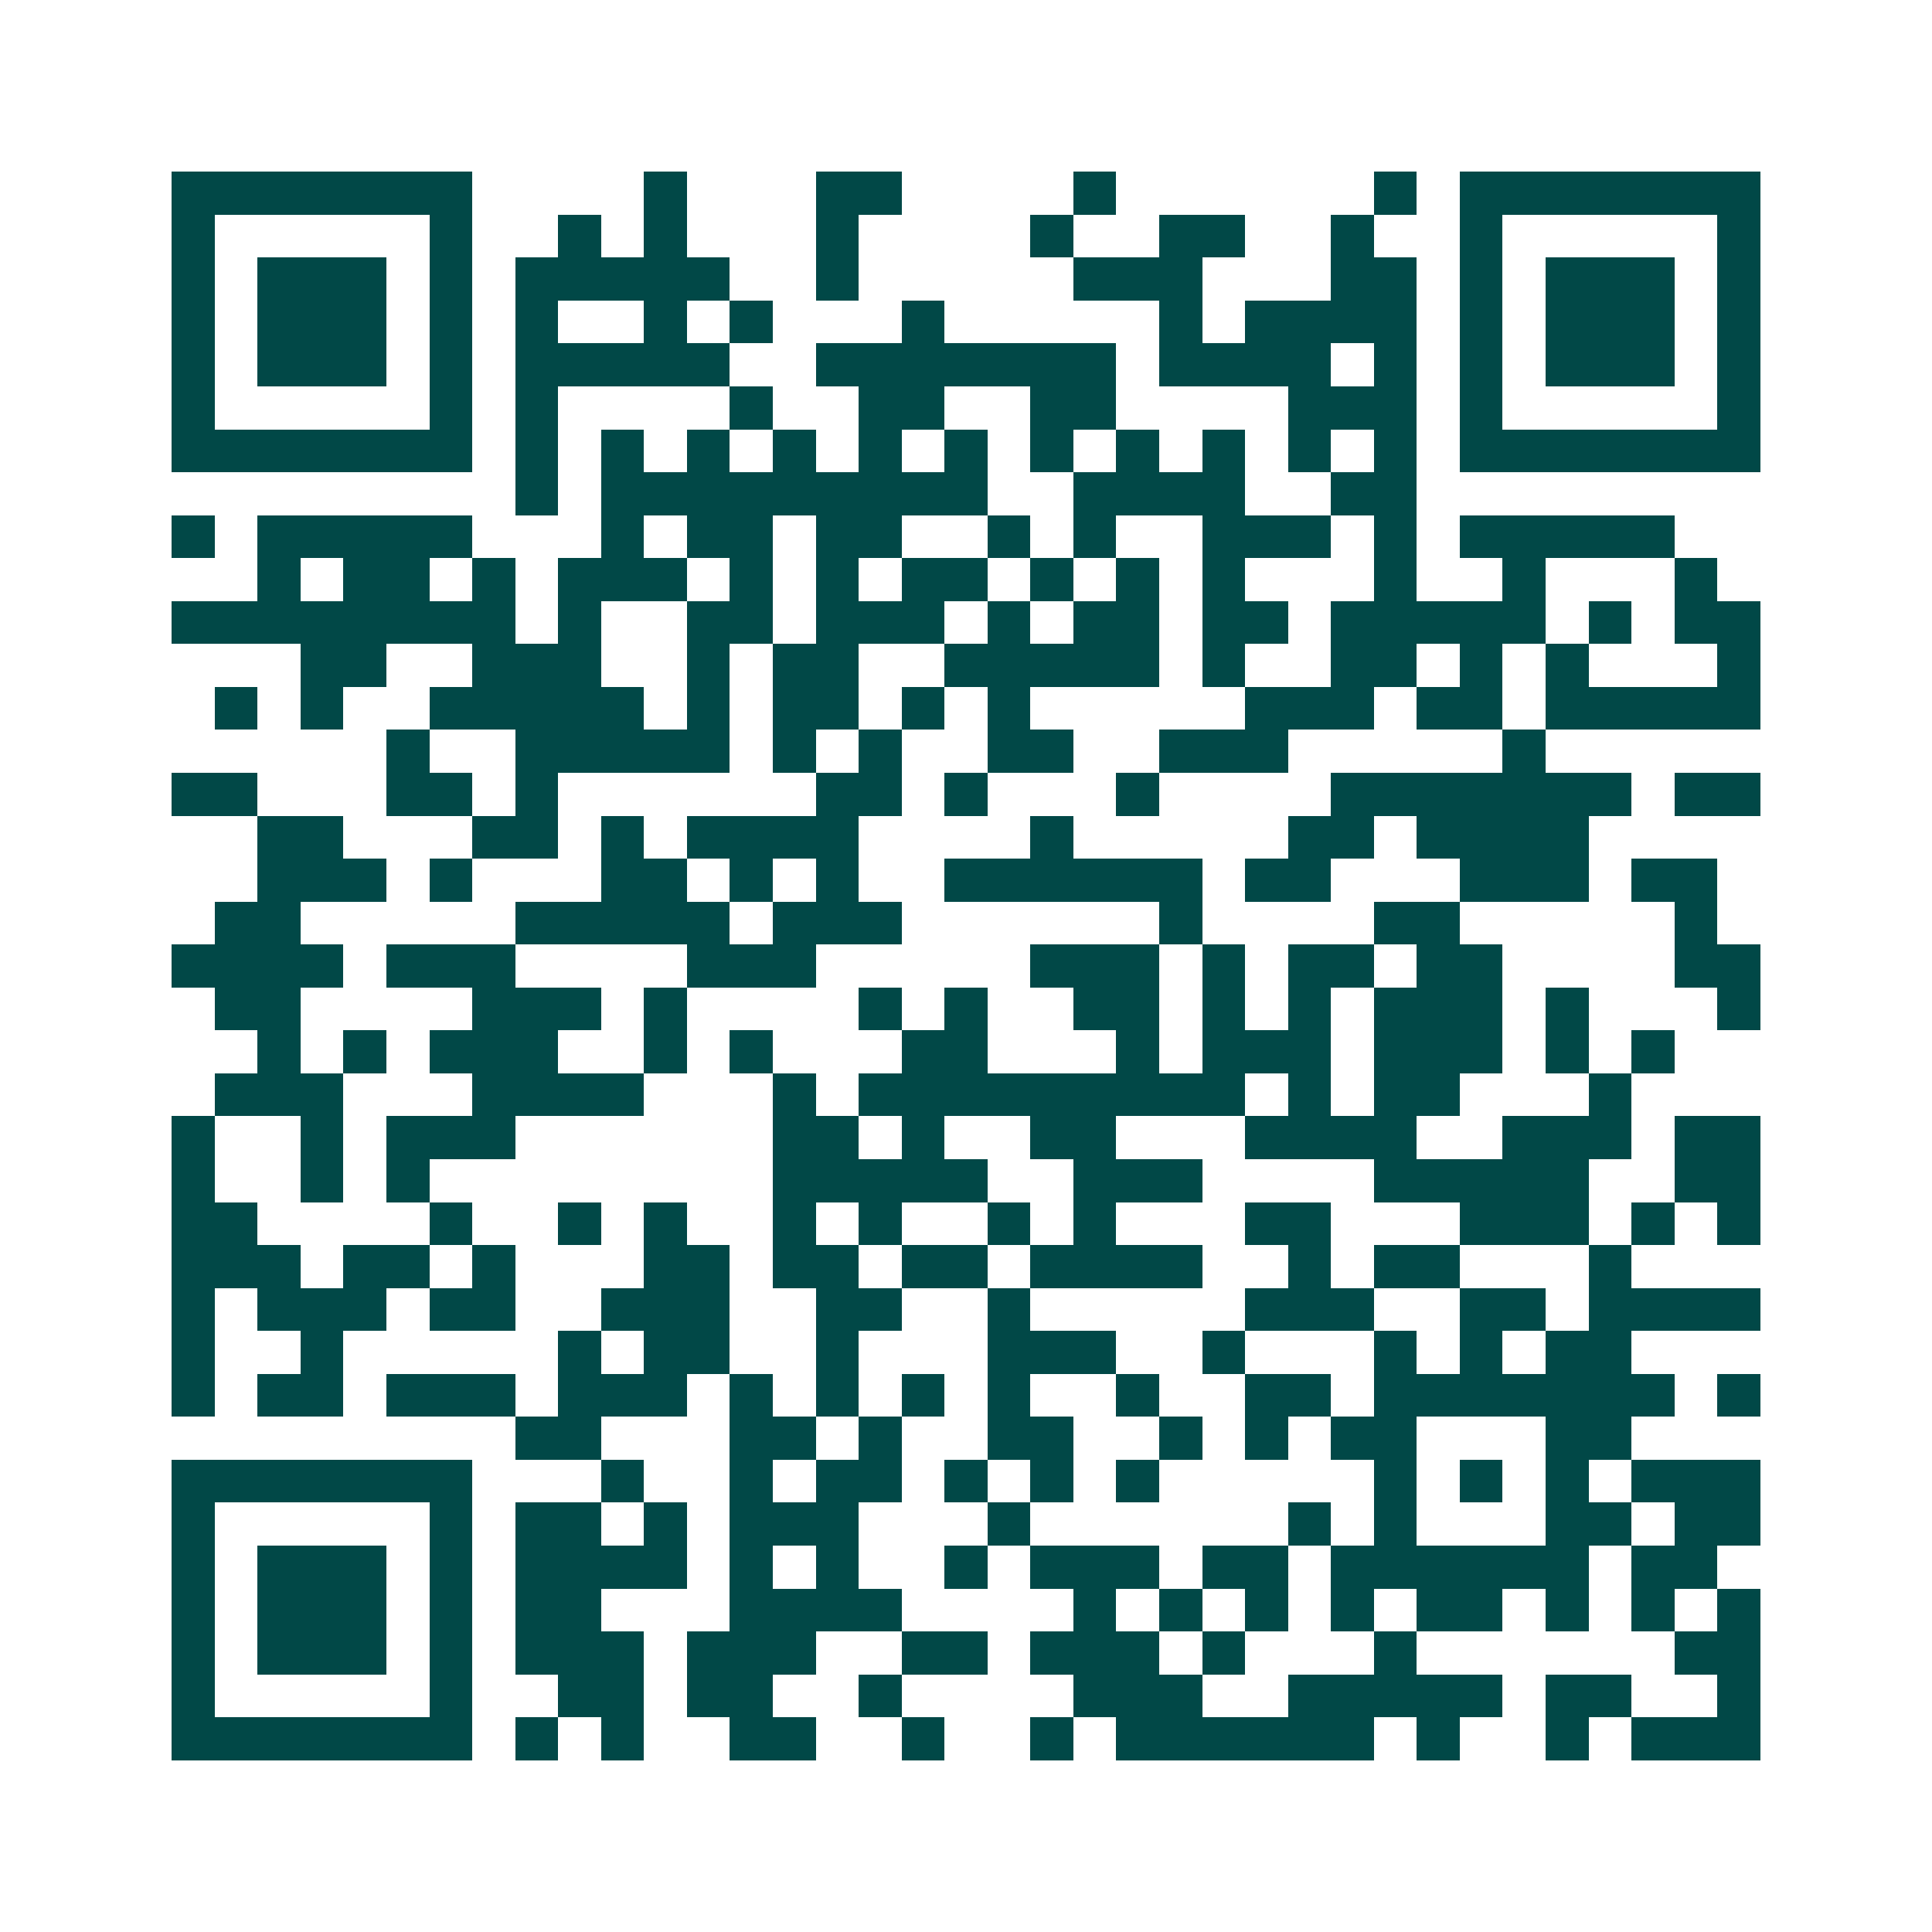 <svg xmlns="http://www.w3.org/2000/svg" width="200" height="200" viewBox="0 0 45 45" shape-rendering="crispEdges"><path fill="#ffffff" d="M0 0h45v45H0z"/><path stroke="#014847" d="M4 4.5h7m4 0h1m3 0h2m4 0h1m6 0h1m1 0h7M4 5.5h1m5 0h1m2 0h1m1 0h1m3 0h1m4 0h1m2 0h2m2 0h1m2 0h1m5 0h1M4 6.5h1m1 0h3m1 0h1m1 0h5m2 0h1m5 0h3m3 0h2m1 0h1m1 0h3m1 0h1M4 7.5h1m1 0h3m1 0h1m1 0h1m2 0h1m1 0h1m3 0h1m5 0h1m1 0h4m1 0h1m1 0h3m1 0h1M4 8.5h1m1 0h3m1 0h1m1 0h5m2 0h7m1 0h4m1 0h1m1 0h1m1 0h3m1 0h1M4 9.5h1m5 0h1m1 0h1m4 0h1m2 0h2m2 0h2m4 0h3m1 0h1m5 0h1M4 10.5h7m1 0h1m1 0h1m1 0h1m1 0h1m1 0h1m1 0h1m1 0h1m1 0h1m1 0h1m1 0h1m1 0h1m1 0h7M12 11.5h1m1 0h9m2 0h4m2 0h2M4 12.5h1m1 0h5m3 0h1m1 0h2m1 0h2m2 0h1m1 0h1m2 0h3m1 0h1m1 0h5M6 13.5h1m1 0h2m1 0h1m1 0h3m1 0h1m1 0h1m1 0h2m1 0h1m1 0h1m1 0h1m3 0h1m2 0h1m3 0h1M4 14.5h8m1 0h1m2 0h2m1 0h3m1 0h1m1 0h2m1 0h2m1 0h5m1 0h1m1 0h2M7 15.5h2m2 0h3m2 0h1m1 0h2m2 0h5m1 0h1m2 0h2m1 0h1m1 0h1m3 0h1M5 16.5h1m1 0h1m2 0h5m1 0h1m1 0h2m1 0h1m1 0h1m5 0h3m1 0h2m1 0h5M9 17.5h1m2 0h5m1 0h1m1 0h1m2 0h2m2 0h3m5 0h1M4 18.5h2m3 0h2m1 0h1m6 0h2m1 0h1m3 0h1m4 0h7m1 0h2M6 19.5h2m3 0h2m1 0h1m1 0h4m4 0h1m5 0h2m1 0h4M6 20.5h3m1 0h1m3 0h2m1 0h1m1 0h1m2 0h6m1 0h2m3 0h3m1 0h2M5 21.5h2m5 0h5m1 0h3m6 0h1m4 0h2m5 0h1M4 22.5h4m1 0h3m4 0h3m5 0h3m1 0h1m1 0h2m1 0h2m4 0h2M5 23.5h2m4 0h3m1 0h1m4 0h1m1 0h1m2 0h2m1 0h1m1 0h1m1 0h3m1 0h1m3 0h1M6 24.5h1m1 0h1m1 0h3m2 0h1m1 0h1m3 0h2m3 0h1m1 0h3m1 0h3m1 0h1m1 0h1M5 25.5h3m3 0h4m3 0h1m1 0h9m1 0h1m1 0h2m3 0h1M4 26.5h1m2 0h1m1 0h3m6 0h2m1 0h1m2 0h2m3 0h4m2 0h3m1 0h2M4 27.5h1m2 0h1m1 0h1m8 0h5m2 0h3m4 0h5m2 0h2M4 28.5h2m4 0h1m2 0h1m1 0h1m2 0h1m1 0h1m2 0h1m1 0h1m3 0h2m3 0h3m1 0h1m1 0h1M4 29.5h3m1 0h2m1 0h1m3 0h2m1 0h2m1 0h2m1 0h4m2 0h1m1 0h2m3 0h1M4 30.5h1m1 0h3m1 0h2m2 0h3m2 0h2m2 0h1m5 0h3m2 0h2m1 0h4M4 31.5h1m2 0h1m5 0h1m1 0h2m2 0h1m3 0h3m2 0h1m3 0h1m1 0h1m1 0h2M4 32.5h1m1 0h2m1 0h3m1 0h3m1 0h1m1 0h1m1 0h1m1 0h1m2 0h1m2 0h2m1 0h7m1 0h1M12 33.5h2m3 0h2m1 0h1m2 0h2m2 0h1m1 0h1m1 0h2m3 0h2M4 34.5h7m3 0h1m2 0h1m1 0h2m1 0h1m1 0h1m1 0h1m5 0h1m1 0h1m1 0h1m1 0h3M4 35.5h1m5 0h1m1 0h2m1 0h1m1 0h3m3 0h1m6 0h1m1 0h1m3 0h2m1 0h2M4 36.5h1m1 0h3m1 0h1m1 0h4m1 0h1m1 0h1m2 0h1m1 0h3m1 0h2m1 0h6m1 0h2M4 37.5h1m1 0h3m1 0h1m1 0h2m3 0h4m4 0h1m1 0h1m1 0h1m1 0h1m1 0h2m1 0h1m1 0h1m1 0h1M4 38.5h1m1 0h3m1 0h1m1 0h3m1 0h3m2 0h2m1 0h3m1 0h1m3 0h1m6 0h2M4 39.5h1m5 0h1m2 0h2m1 0h2m2 0h1m4 0h3m2 0h5m1 0h2m2 0h1M4 40.5h7m1 0h1m1 0h1m2 0h2m2 0h1m2 0h1m1 0h6m1 0h1m2 0h1m1 0h3"/></svg>
